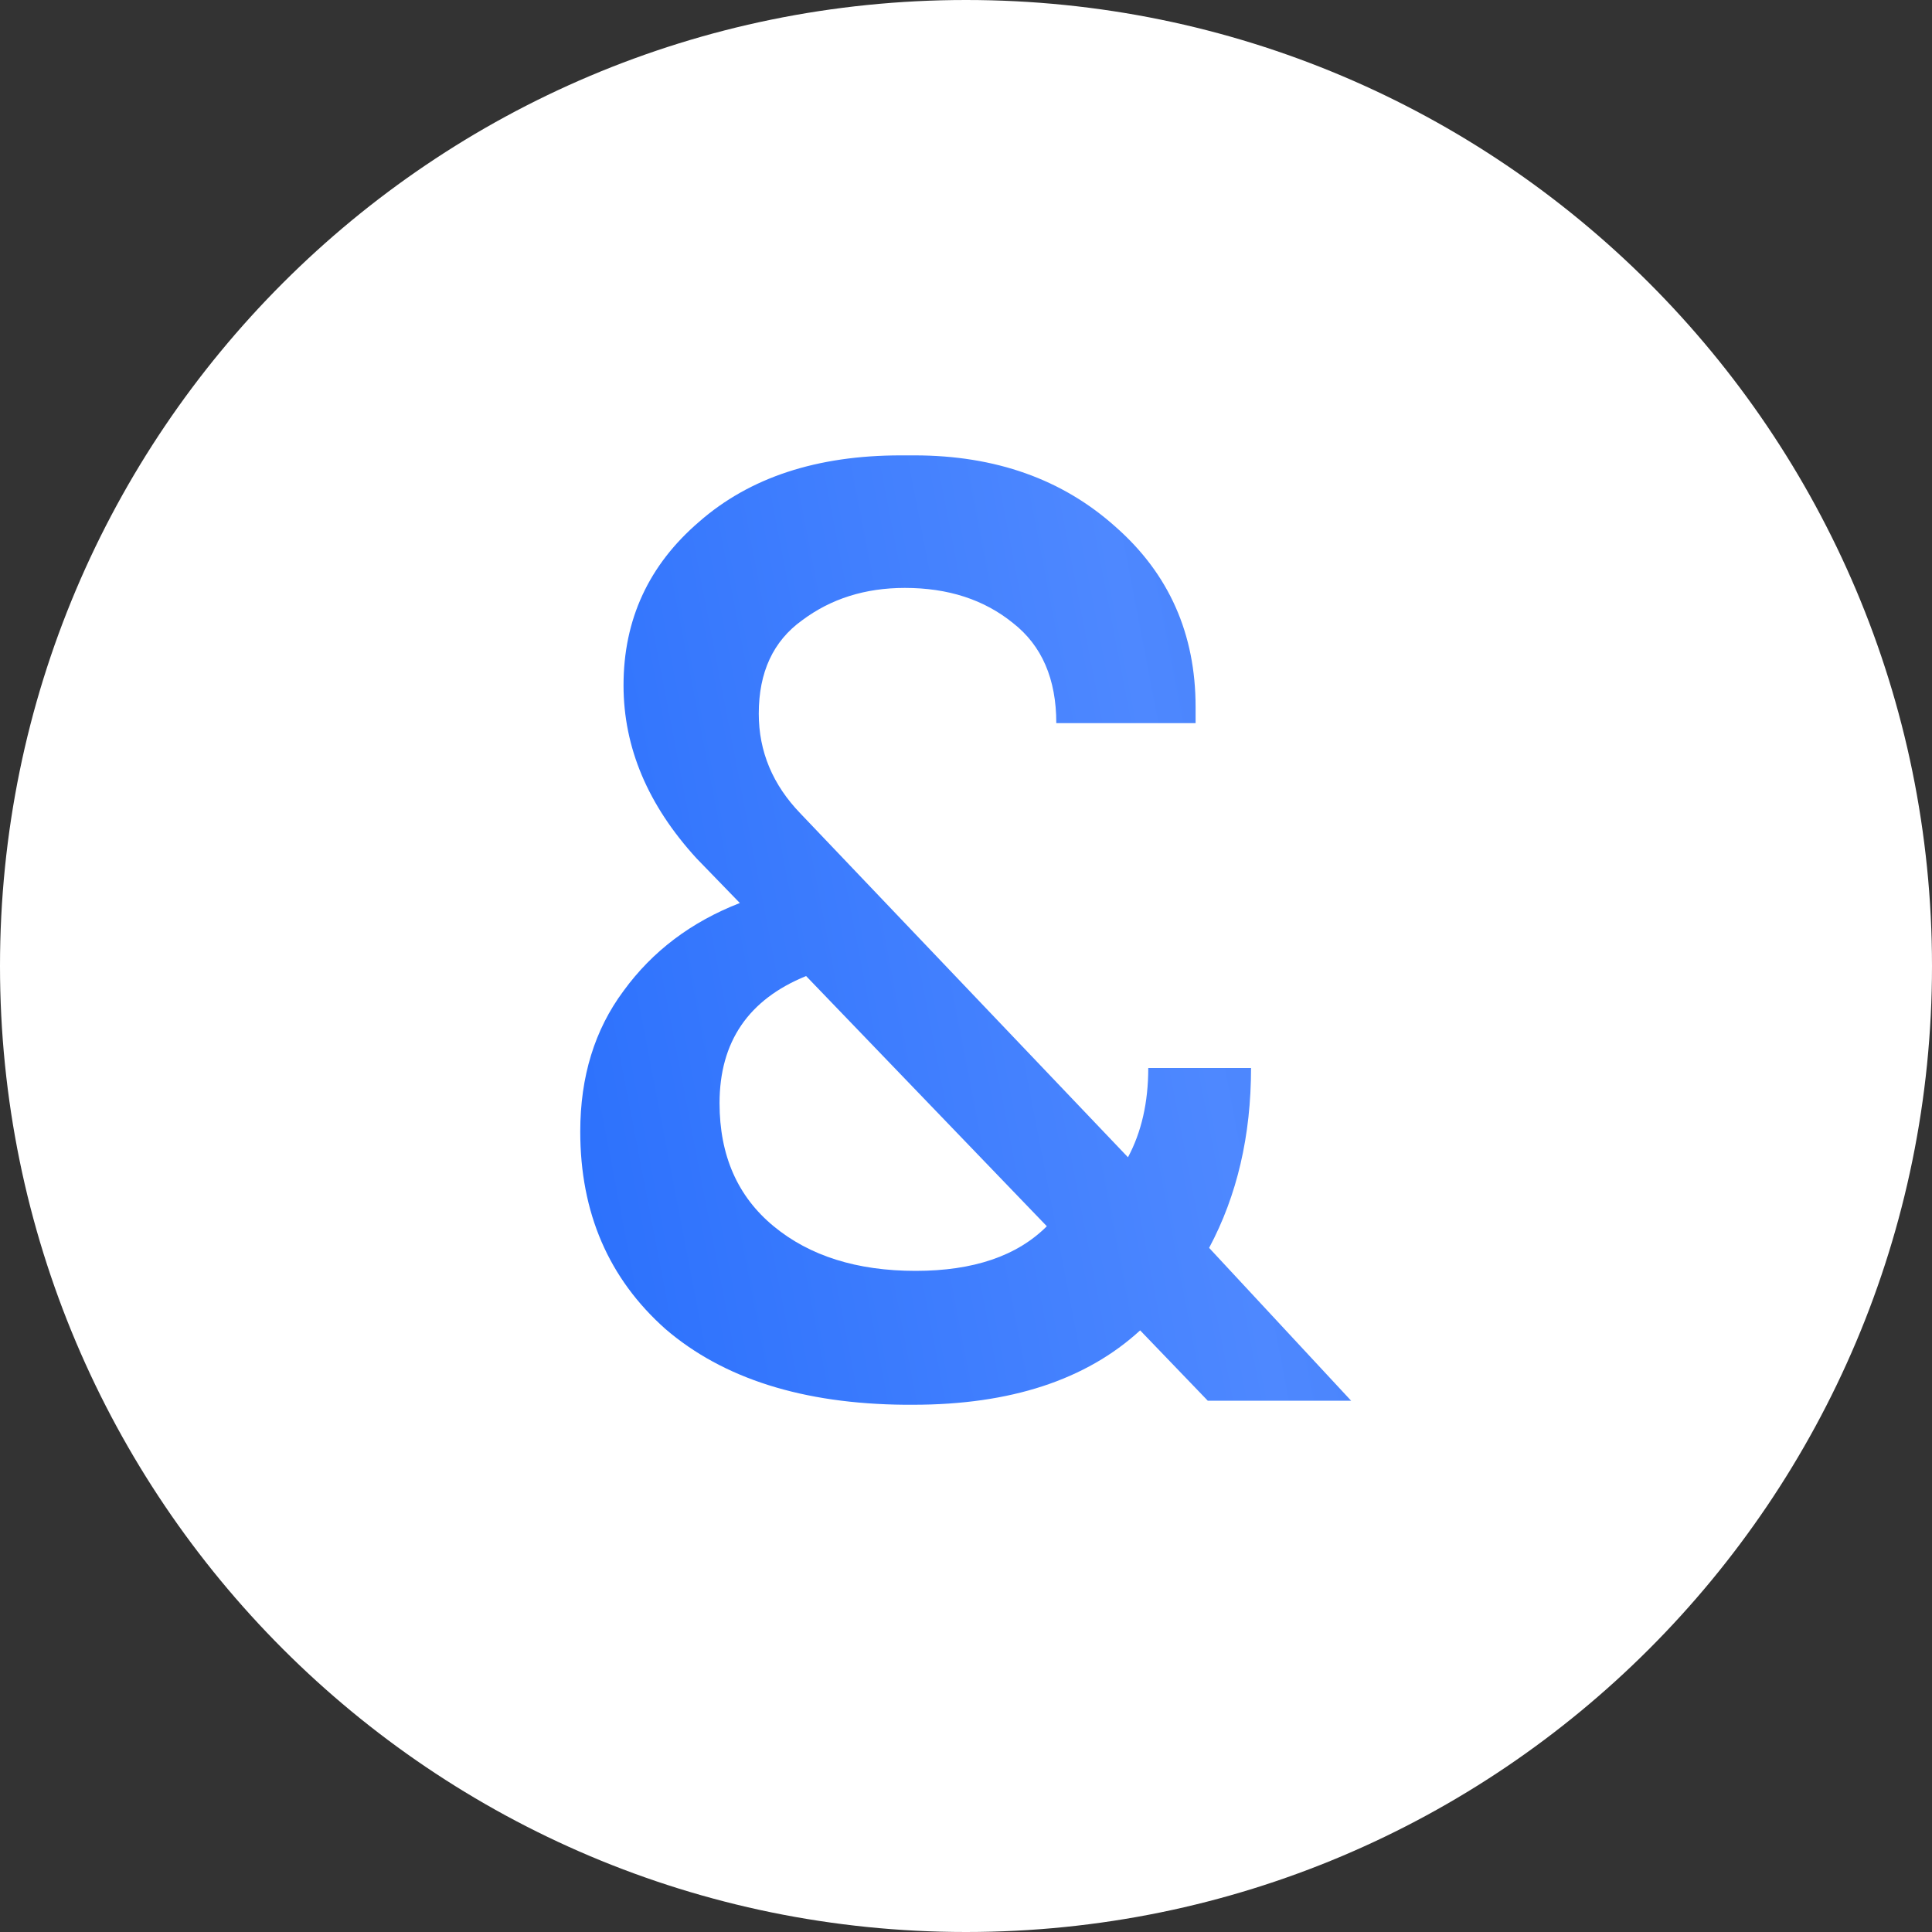 <?xml version="1.0" encoding="UTF-8"?> <svg xmlns="http://www.w3.org/2000/svg" width="80" height="80" viewBox="0 0 80 80" fill="none"><rect x="0" y="0" width="80" height="80" fill="#333333" stroke="none"/> <path d="M80 40C80 62.091 62.091 80 40 80C17.909 80 0 62.091 0 40C0 17.909 17.909 0 40 0C62.091 0 80 17.909 80 40Z" fill="white"></path> <path d="M50.011 58L47.211 55.088C44.971 57.141 41.835 58.168 37.803 58.168H37.467C33.248 58.131 29.944 57.085 27.555 55.032C25.203 52.941 24.027 50.216 24.027 46.856C24.027 44.579 24.624 42.637 25.819 41.032C27.013 39.389 28.619 38.176 30.635 37.392L28.843 35.544C26.827 33.341 25.819 30.952 25.819 28.376C25.819 25.651 26.864 23.392 28.955 21.6C31.045 19.771 33.827 18.856 37.299 18.856H37.859C41.219 18.856 44 19.845 46.203 21.824C48.405 23.765 49.507 26.248 49.507 29.272V29.944H43.739C43.739 28.115 43.141 26.733 41.947 25.8C40.752 24.829 39.259 24.344 37.467 24.344C35.824 24.344 34.405 24.792 33.211 25.688C32.016 26.547 31.419 27.835 31.419 29.552C31.419 31.12 31.997 32.501 33.155 33.696L46.707 47.92C47.267 46.875 47.547 45.643 47.547 44.224H51.803C51.803 47.024 51.224 49.507 50.067 51.672L55.947 58H50.011ZM37.915 52.624C40.304 52.624 42.115 52.008 43.347 50.776L33.379 40.416C30.989 41.387 29.795 43.141 29.795 45.68C29.795 47.845 30.541 49.544 32.035 50.776C33.528 52.008 35.488 52.624 37.915 52.624Z" fill="url(#paint0_linear_210_598)"></path> <defs> <linearGradient id="paint0_linear_210_598" x1="89.582" y1="-77.627" x2="-21.011" y2="-56.327" gradientUnits="userSpaceOnUse"> <stop stop-color="#104CC6"></stop> <stop offset="0.548" stop-color="#4E88FF"></stop> <stop offset="0.974" stop-color="#125FFA"></stop> </linearGradient> </defs> </svg> 